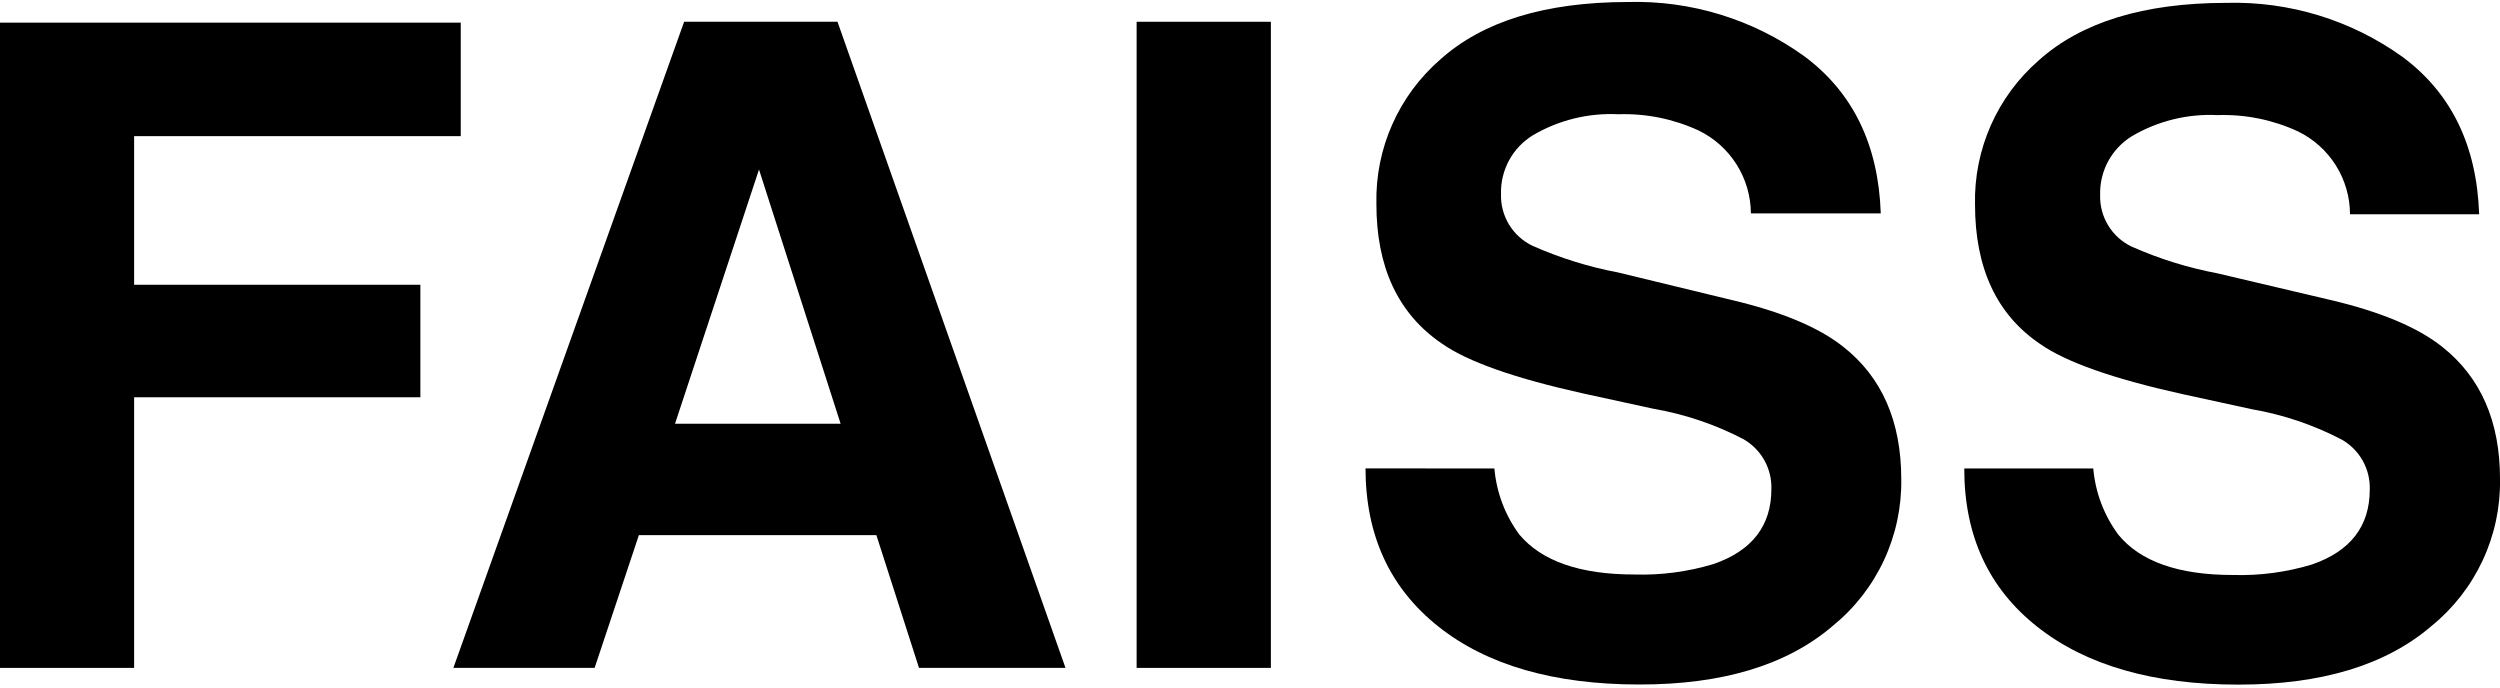 <svg xmlns="http://www.w3.org/2000/svg" width="160" height="44" viewBox="0 0 160 44" fill="none"><g clip-path="url(#clip0_19878_7165)"><path d="M0 1.449H29.488V8.713H8.584V18.225H26.904V25.425H8.584V42.745H0V1.449Z" fill="black"></path><path d="M43.784 1.393H53.6L68.192 42.745H58.816L56.088 34.249H40.888L38.056 42.745H29.016L43.784 1.393ZM43.2 27.121H53.8L48.576 10.849L43.2 27.121Z" fill="black"></path><path d="M81.336 42.745H72.744V1.393H81.336V42.745Z" fill="black"></path><path d="M95.641 29.984C95.774 31.515 96.327 32.98 97.241 34.216C98.675 35.918 101.129 36.768 104.601 36.768C106.316 36.82 108.029 36.593 109.673 36.096C112.137 35.243 113.369 33.643 113.369 31.296C113.388 30.649 113.229 30.008 112.911 29.444C112.592 28.88 112.125 28.414 111.561 28.096C109.757 27.159 107.82 26.506 105.817 26.16L101.337 25.184C96.937 24.208 93.915 23.142 92.273 21.984C89.478 20.08 88.083 17.096 88.089 13.032C88.051 11.289 88.397 9.559 89.104 7.964C89.811 6.37 90.86 4.951 92.177 3.808C94.902 1.36 98.902 0.134 104.177 0.128C108.217 0.016 112.183 1.233 115.465 3.592C118.585 5.907 120.219 9.262 120.369 13.656H112.057C112.05 12.548 111.733 11.464 111.142 10.527C110.551 9.589 109.709 8.836 108.713 8.352C107.103 7.609 105.341 7.252 103.569 7.312C101.655 7.217 99.756 7.685 98.105 8.656C97.464 9.048 96.938 9.602 96.58 10.262C96.222 10.923 96.044 11.665 96.065 12.416C96.043 13.103 96.221 13.782 96.577 14.37C96.934 14.958 97.453 15.43 98.073 15.728C99.833 16.508 101.677 17.083 103.569 17.44L110.825 19.2C114.025 19.952 116.409 20.952 117.977 22.2C120.441 24.142 121.675 26.958 121.681 30.648C121.711 32.446 121.331 34.227 120.572 35.857C119.813 37.487 118.692 38.923 117.297 40.056C114.374 42.563 110.249 43.814 104.921 43.808C99.47 43.808 95.187 42.576 92.073 40.112C88.958 37.648 87.398 34.27 87.393 29.976L95.641 29.984Z" fill="black"></path><path d="M133.969 29.983C134.102 31.514 134.656 32.979 135.569 34.215C136.977 35.938 139.422 36.799 142.905 36.799C144.618 36.85 146.328 36.624 147.969 36.127C150.433 35.273 151.665 33.673 151.665 31.327C151.685 30.679 151.527 30.038 151.208 29.474C150.889 28.91 150.422 28.444 149.857 28.127C148.056 27.189 146.121 26.536 144.121 26.191L139.641 25.215C135.241 24.239 132.217 23.172 130.569 22.015C127.79 20.137 126.401 17.162 126.401 13.087C126.362 11.344 126.708 9.614 127.413 8.02C128.118 6.426 129.165 5.006 130.481 3.863C133.206 1.415 137.206 0.188 142.481 0.183C146.521 0.071 150.487 1.288 153.769 3.647C156.884 5.961 158.516 9.316 158.665 13.711H150.401C150.397 12.603 150.082 11.519 149.492 10.581C148.902 9.644 148.061 8.89 147.065 8.407C145.455 7.663 143.693 7.307 141.921 7.367C140.005 7.272 138.103 7.739 136.449 8.711C135.808 9.103 135.283 9.657 134.924 10.317C134.566 10.977 134.388 11.72 134.409 12.471C134.387 13.159 134.566 13.839 134.924 14.427C135.282 15.015 135.803 15.486 136.425 15.783C138.185 16.563 140.029 17.137 141.921 17.495L149.153 19.199C152.353 19.951 154.737 20.951 156.305 22.199C158.769 24.151 160.001 26.97 160.001 30.655C160.031 32.453 159.652 34.234 158.892 35.864C158.133 37.493 157.013 38.929 155.617 40.063C152.7 42.569 148.574 43.82 143.241 43.815C137.801 43.815 133.518 42.583 130.393 40.119C127.268 37.655 125.708 34.276 125.713 29.983H133.969Z" fill="black"></path></g><defs><clipPath id="clip0_19878_7165"><rect width="160" height="44" fill="white"></rect></clipPath></defs></svg>